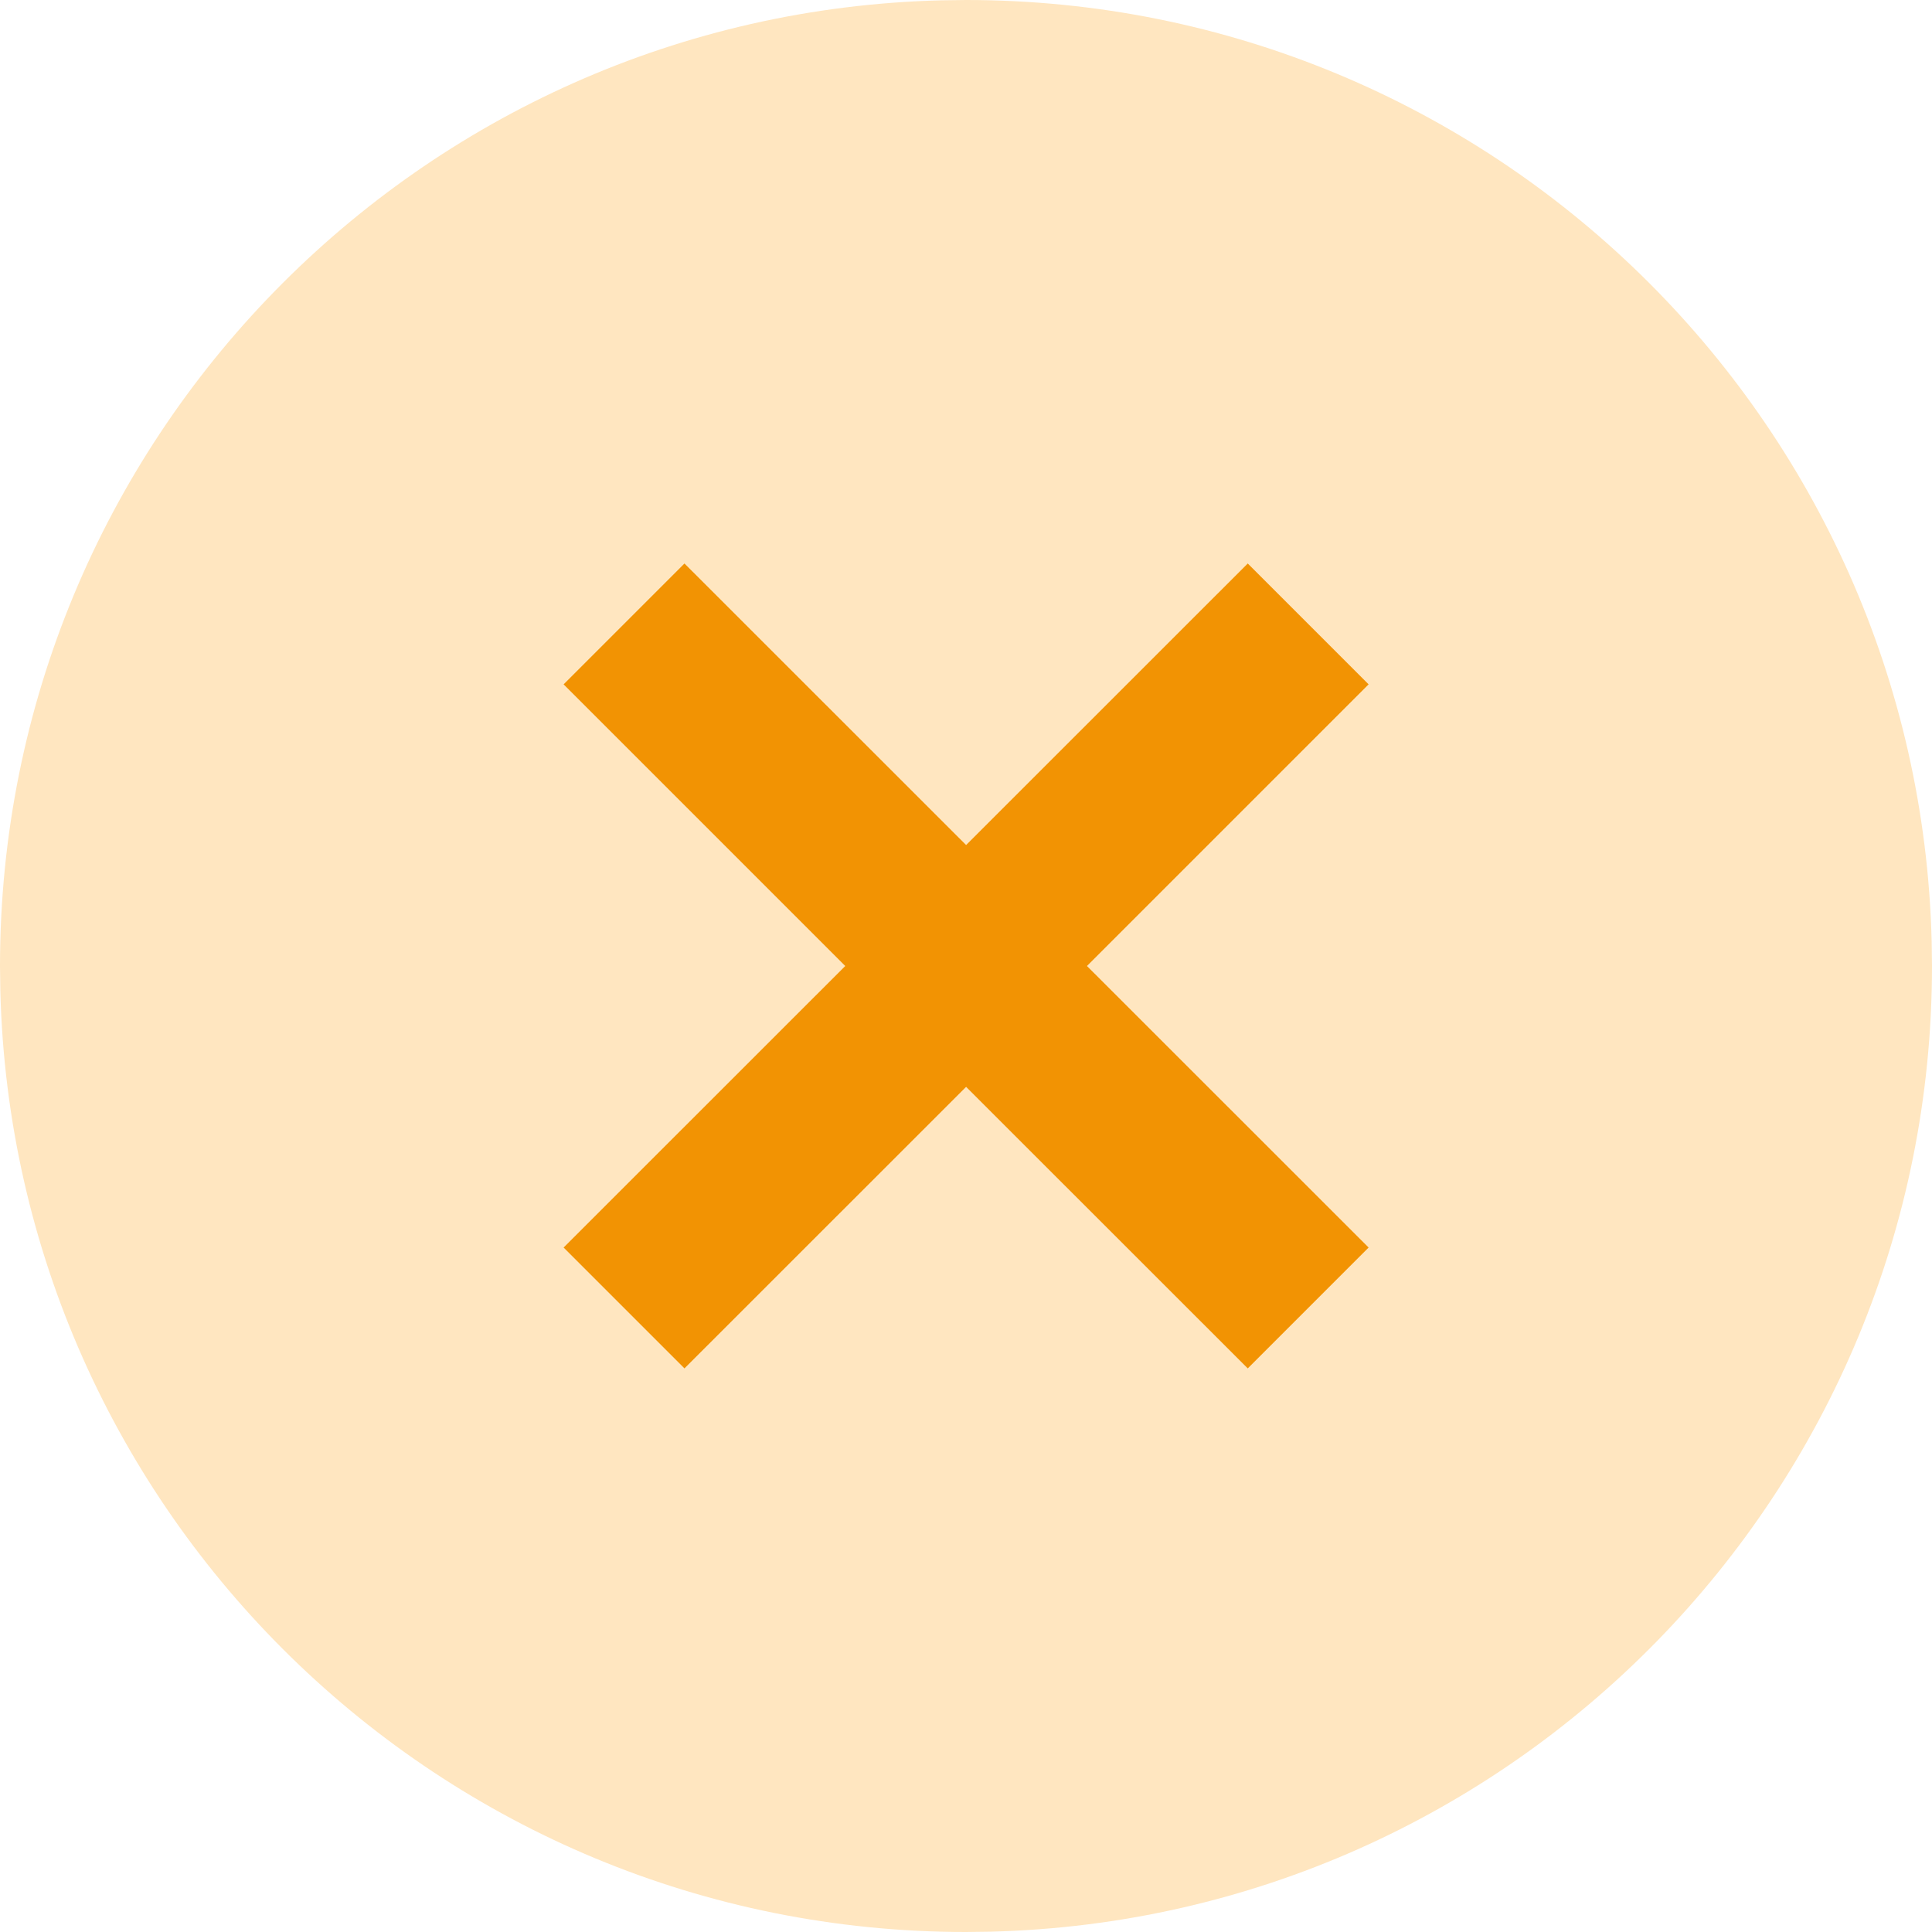 <svg width="18" height="18" viewBox="0 0 18 18" fill="none" xmlns="http://www.w3.org/2000/svg">
<g clip-path="url(#clip0_497_17)">
<path fill-rule="evenodd" clip-rule="evenodd" d="M0 9C0 4.106 3.905 0.124 8.771 0.003L9 0C13.894 0 17.876 3.905 17.997 8.771L18 9C18 13.894 14.095 17.876 9.229 17.997L9 18C4.106 18 0.124 14.095 0.003 9.229L0 9Z" fill="#FFE6C0"/>
<path d="M12.751 6.376L11.625 5.25L9.001 7.873L6.377 5.25L5.251 6.376L7.875 9L5.251 11.623L6.377 12.749L9.001 10.126L11.625 12.749L12.751 11.623L10.127 9L12.751 6.376Z" fill="#F29303"/>
</g>
<defs>
<clipPath id="clip0_497_17">
<rect width="18" height="18" fill="white"/>
</clipPath>
</defs>
</svg>
